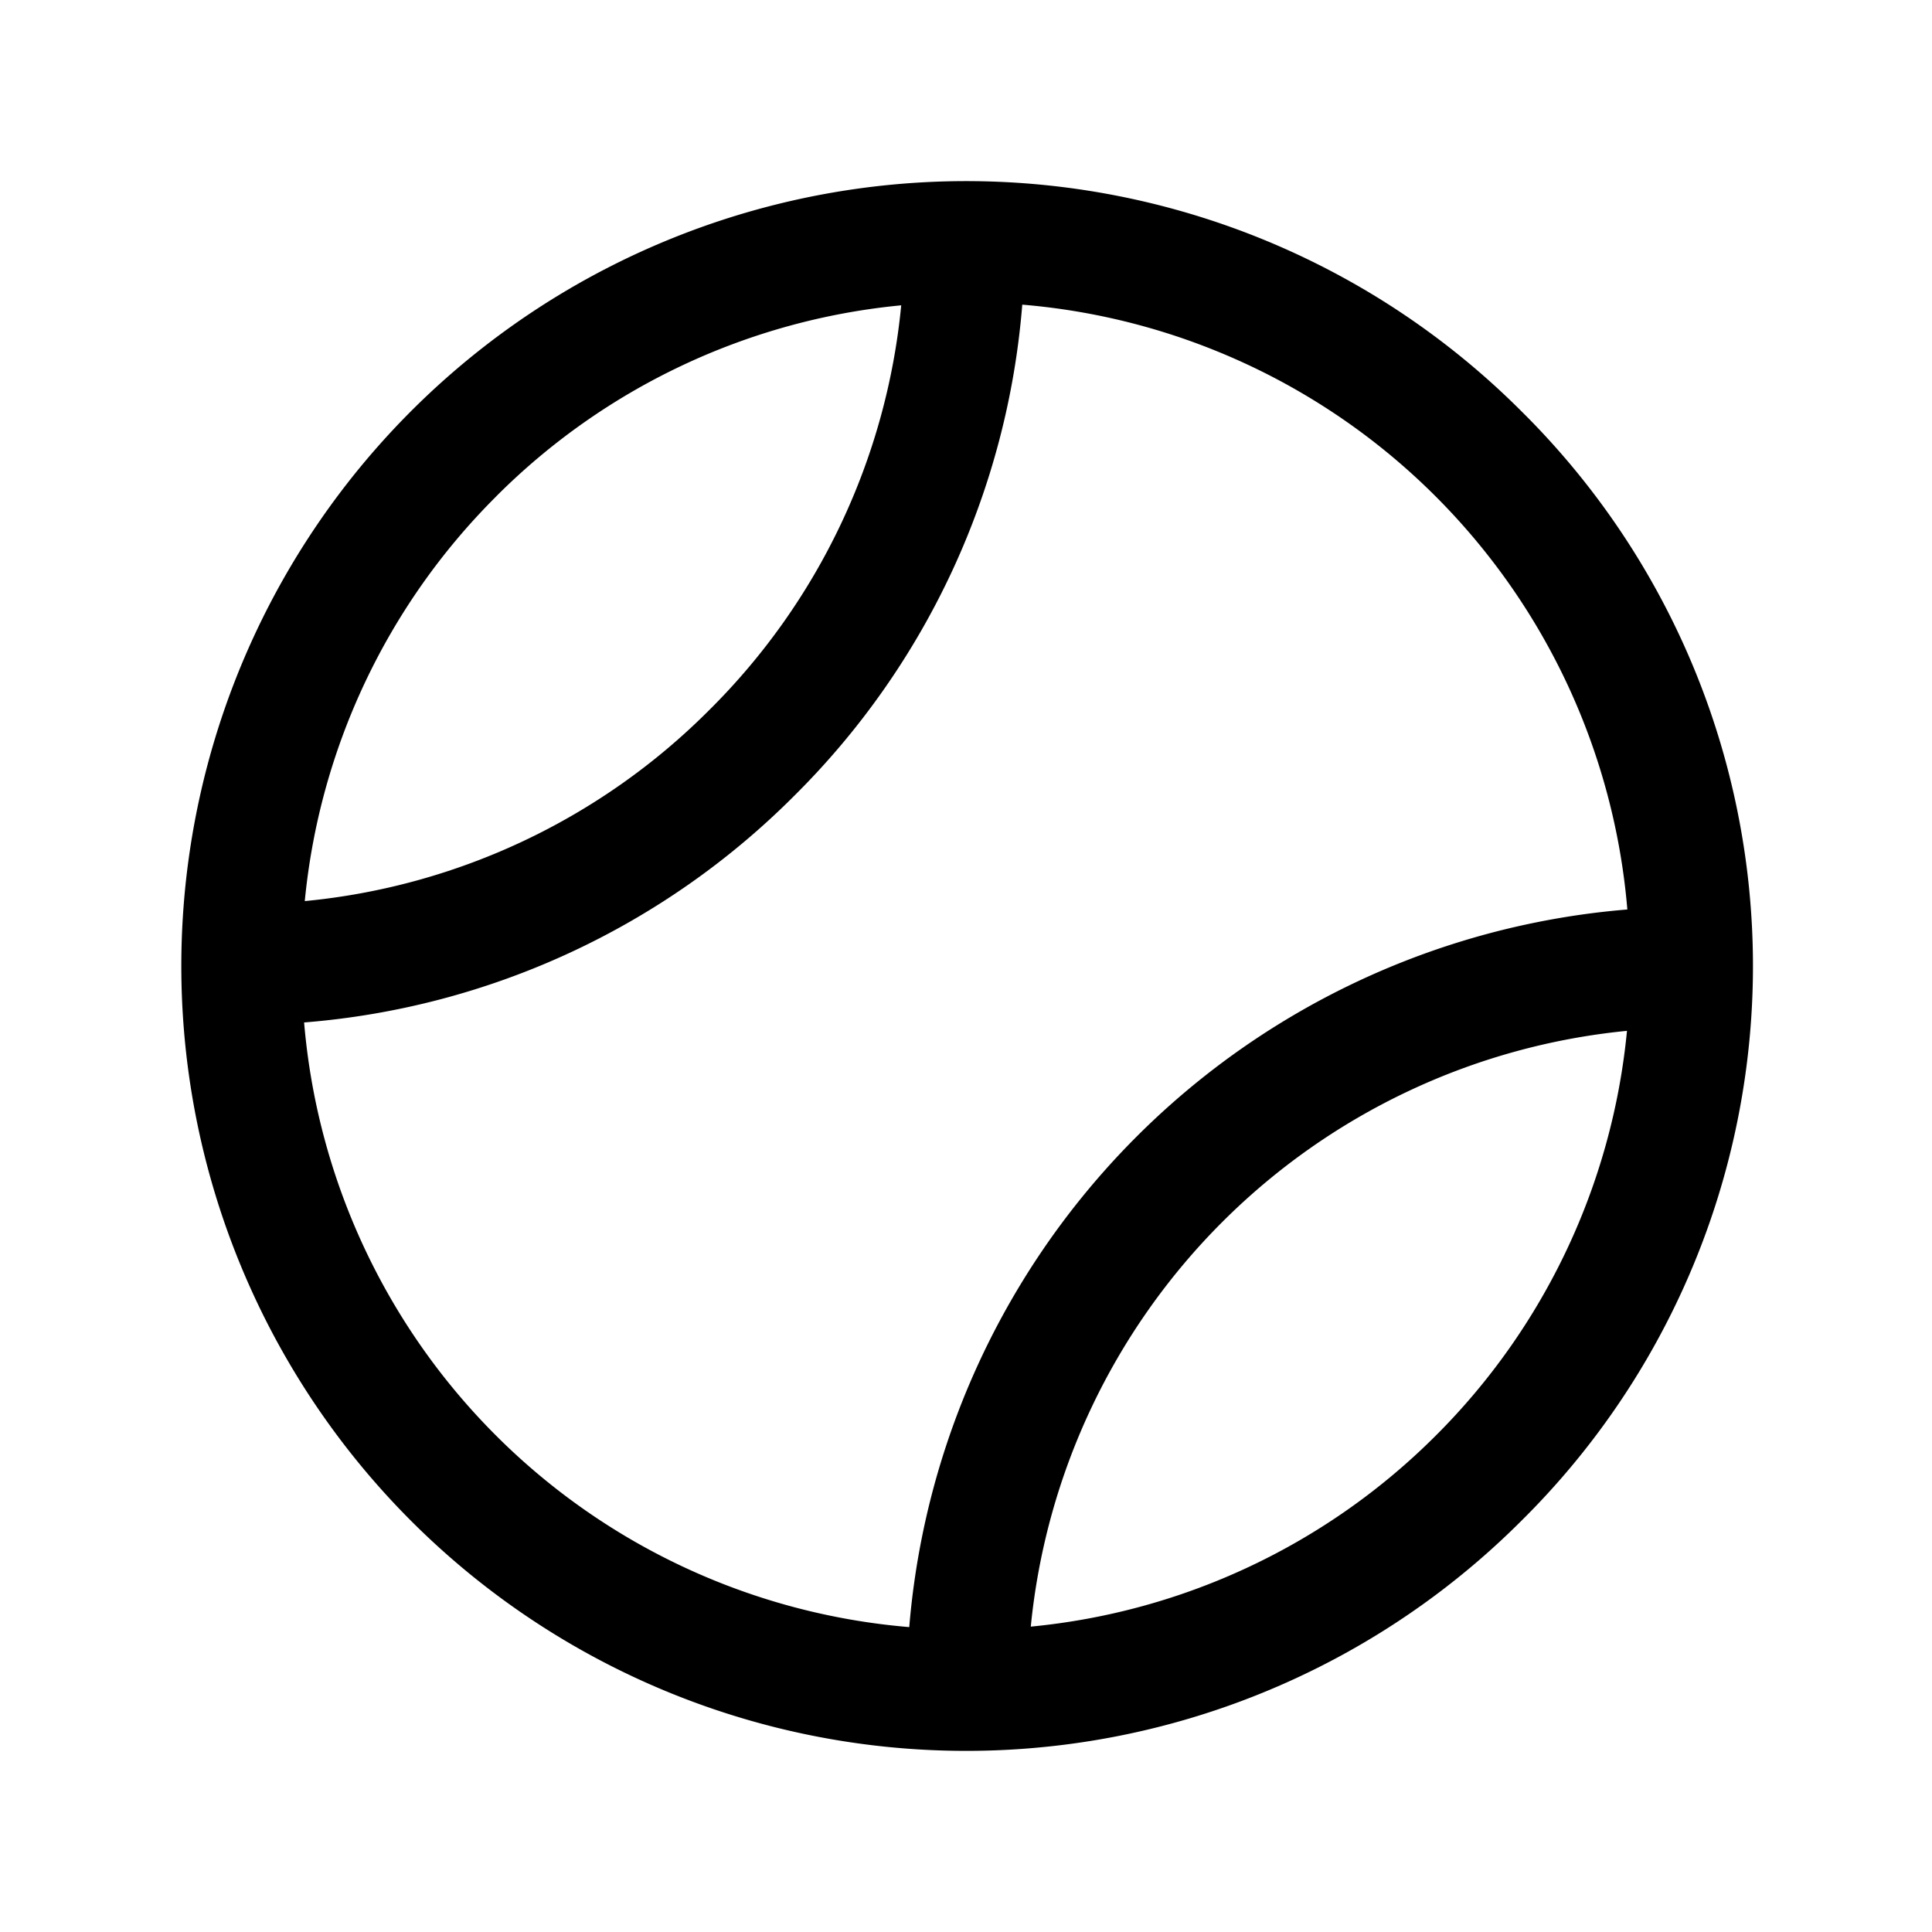 <svg xmlns="http://www.w3.org/2000/svg" width="32" height="32" fill="none"><path fill="#000" d="M25.196 6.808a13 13 0 1 0 0 18.384 12.925 12.925 0 0 0 0-18.384ZM8.22 8.22a10.954 10.954 0 0 1 6.707-3.163 10.914 10.914 0 0 1-3.176 6.7 10.928 10.928 0 0 1-6.703 3.168A10.948 10.948 0 0 1 8.22 8.221Zm-3.18 8.715a12.911 12.911 0 0 0 8.125-3.764 12.905 12.905 0 0 0 3.767-8.125 10.972 10.972 0 0 1 10.022 10.018A13 13 0 0 0 15.06 26.95 10.973 10.973 0 0 1 5.037 16.934l.004.001Zm18.74 6.844a10.961 10.961 0 0 1-6.707 3.163 11 11 0 0 1 9.875-9.868 10.947 10.947 0 0 1-3.168 6.705Z"/></svg>